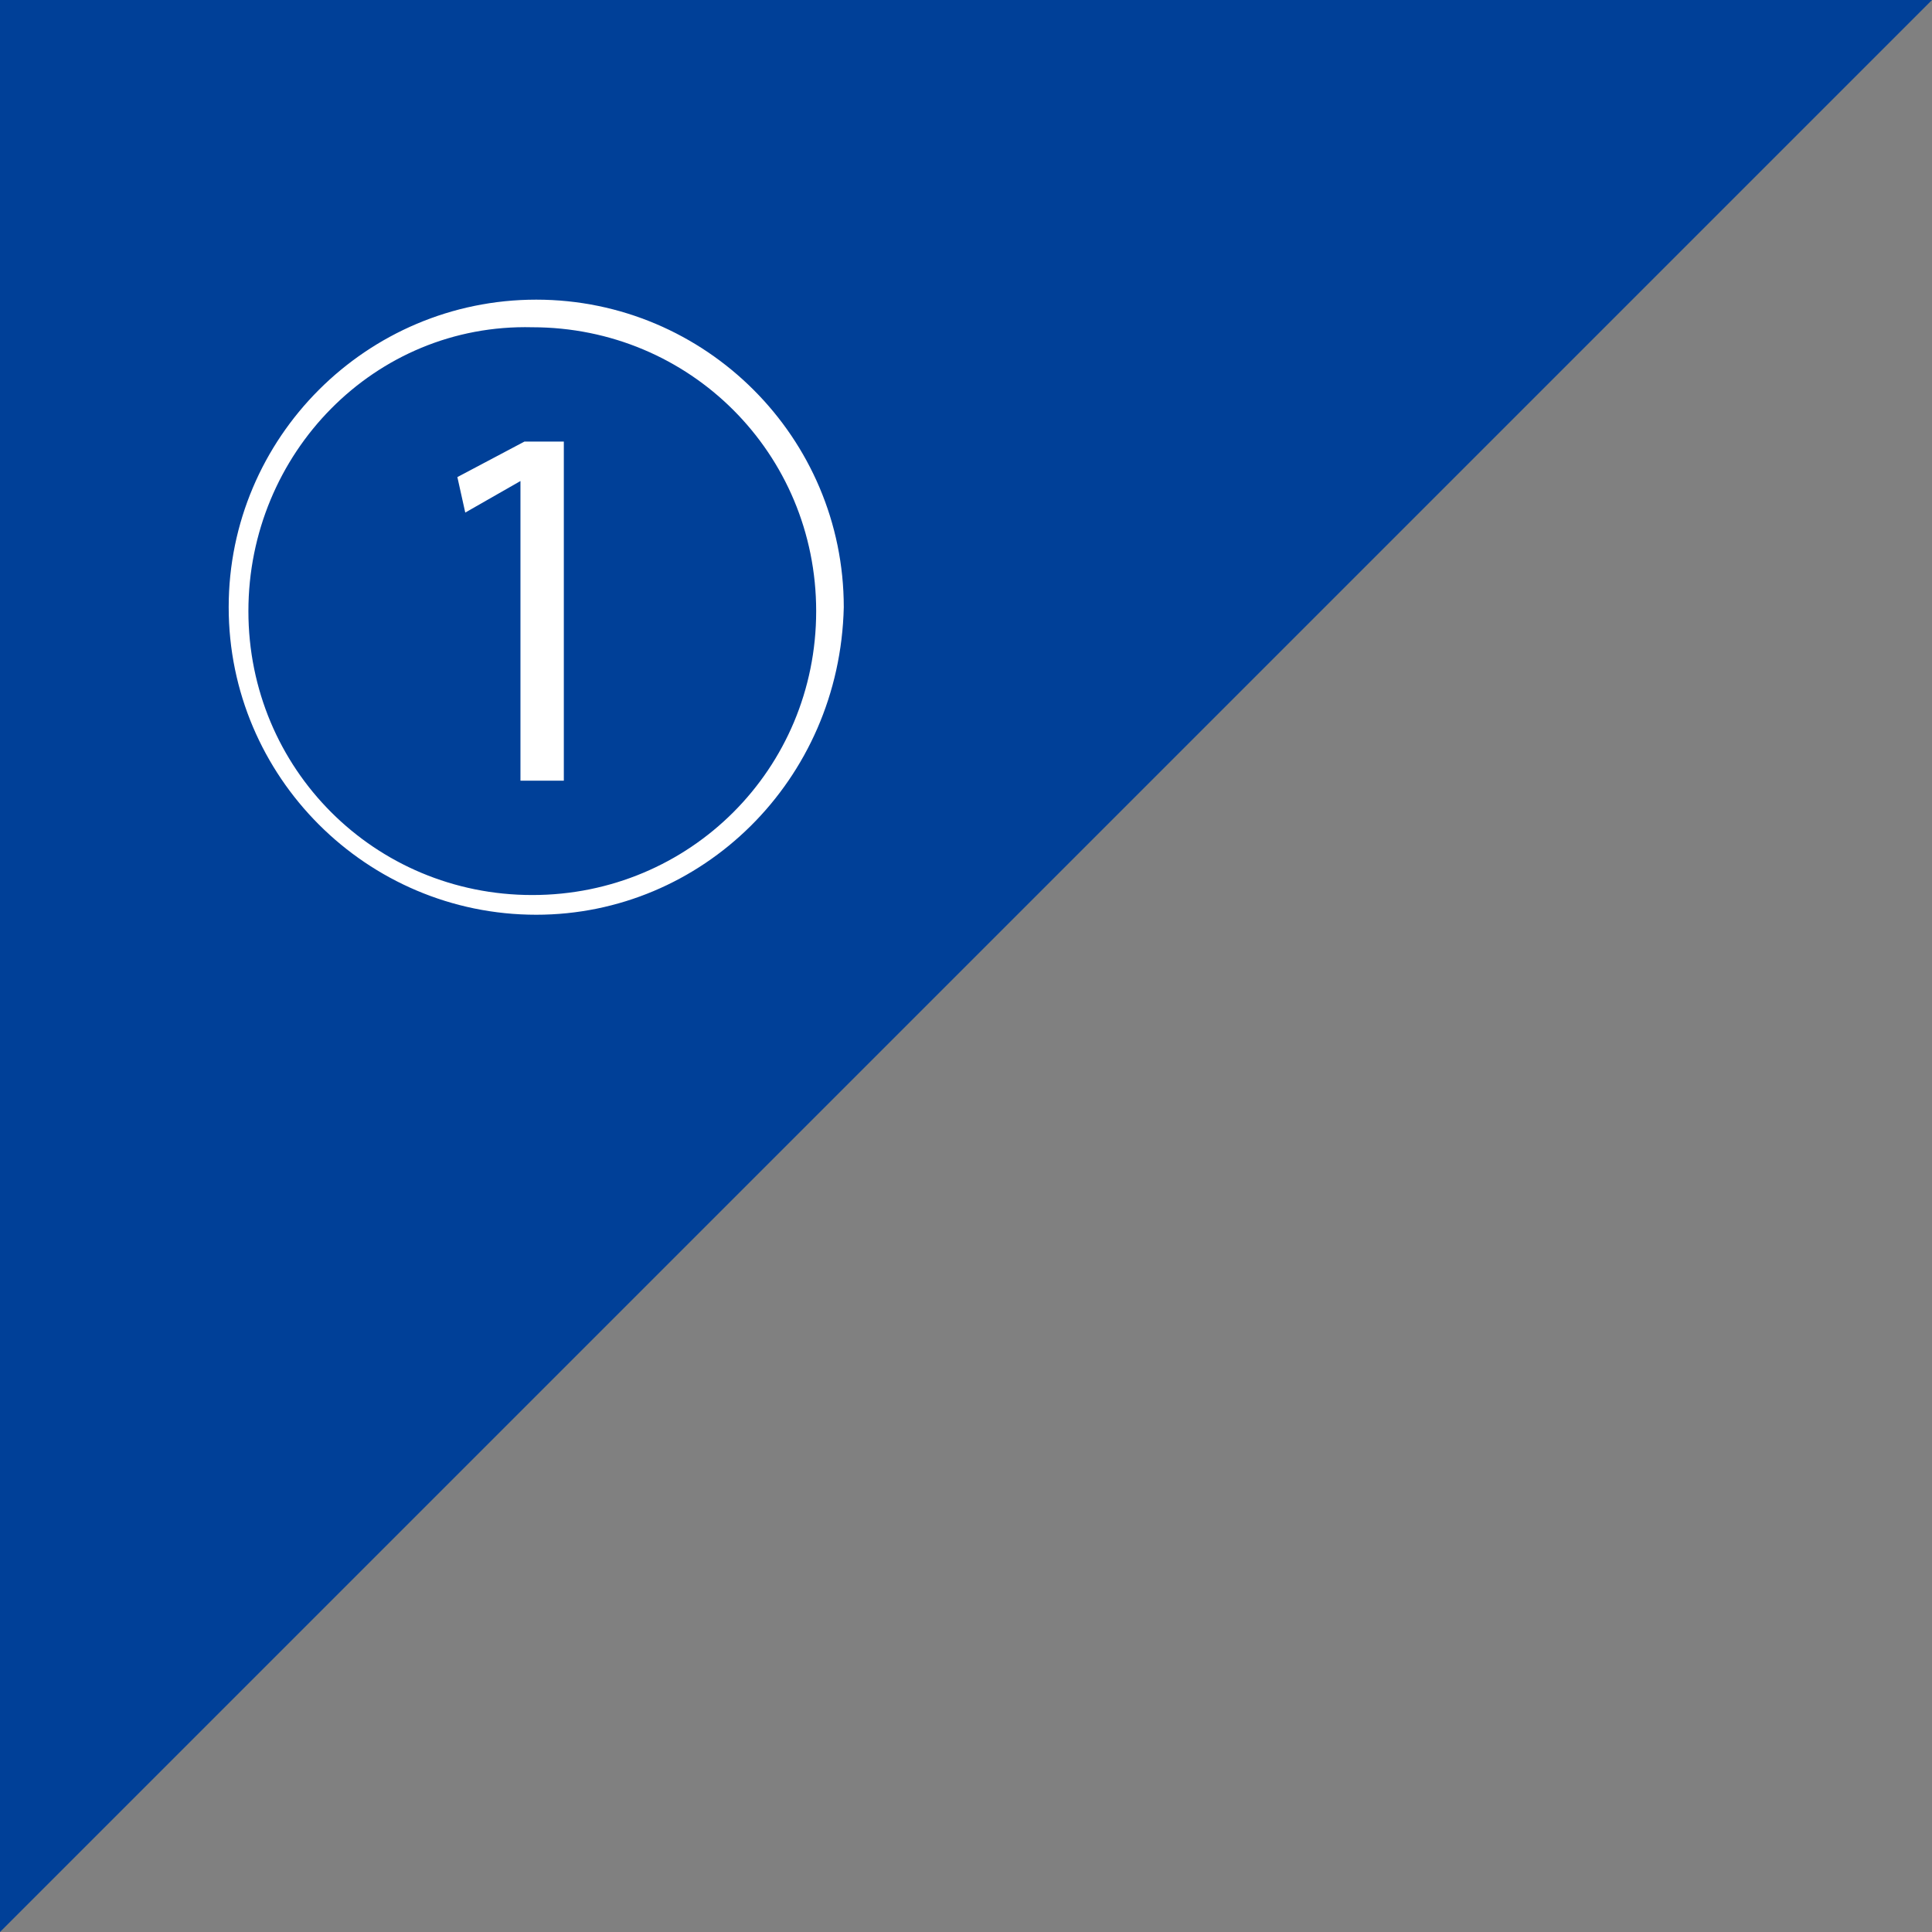 <?xml version="1.0" encoding="utf-8"?>
<!-- Generator: Adobe Illustrator 22.1.0, SVG Export Plug-In . SVG Version: 6.00 Build 0)  -->
<svg version="1.1" id="レイヤー_1" xmlns="http://www.w3.org/2000/svg" xmlns:xlink="http://www.w3.org/1999/xlink" x="0px"
	 y="0px" viewBox="0 0 49 49" style="enable-background:new 0 0 49 49;" xml:space="preserve">
<rect x="0" y="0" width="49" height="49" fill="#808080" stroke="none"/>
<style type="text/css">
	.st0{fill:#004098;}
	.st1{fill:#FFFFFF;}
</style>
<g id="参考">
</g>
<g id="pattern">
</g>
<g id="image">
</g>
<g id="ガイド_1_">
</g>
<g id="オブジェクト">
</g>
<polygon class="st0" points="0,49 0,0 49,0 "/>
<g>
	<path class="st1" d="M13.6,23.2c-4.3,0-7.8-3.5-7.8-7.8s3.5-7.8,7.8-7.8s7.8,3.5,7.8,7.8C21.3,19.8,17.8,23.2,13.6,23.2z M6.3,15.5
		c0,4,3.2,7.2,7.2,7.2s7.2-3.2,7.2-7.2s-3.2-7.2-7.2-7.2C9.5,8.2,6.3,11.5,6.3,15.5z M13.2,12.2L13.2,12.2L11.8,13l-0.2-0.9l1.7-0.9
		h1v8.6h-1.1V12.2z"/>
</g>
</svg>
